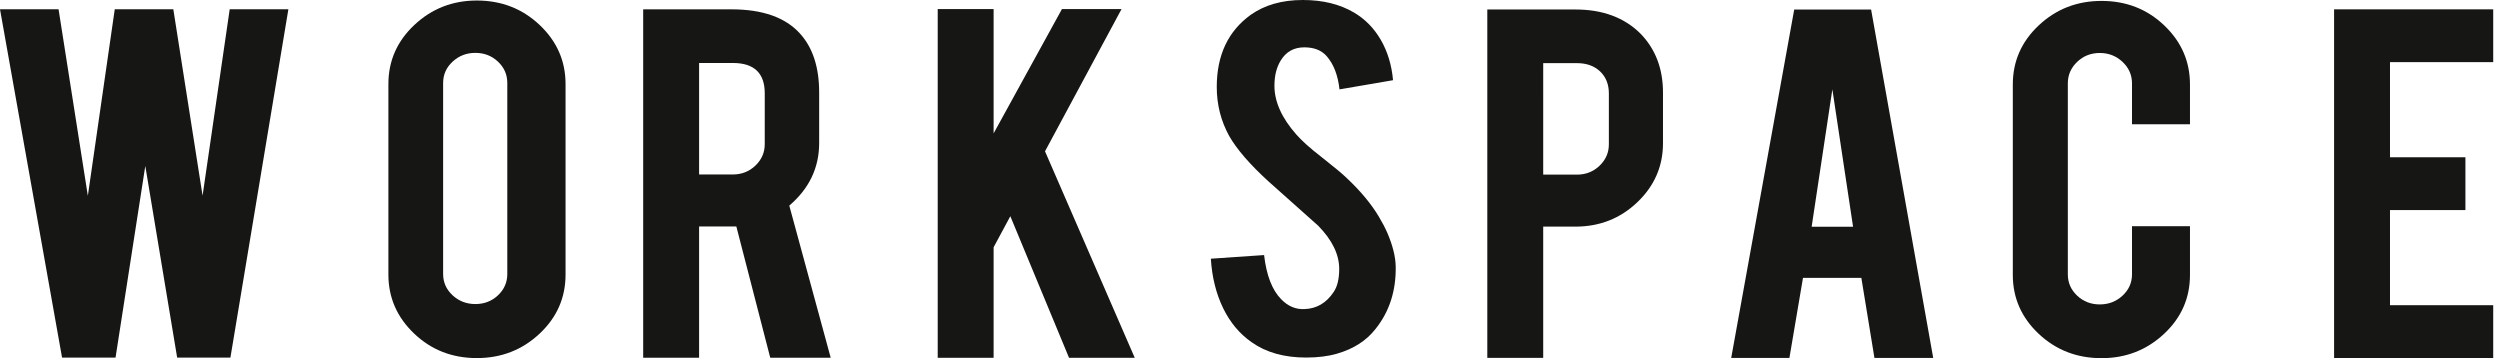 <svg xmlns="http://www.w3.org/2000/svg" width="349" height="50" viewBox="0 0 349 50"><g><g><path fill="#161615" d="M32.067 1.292h8.191l-8.093 48.633h-7.433l-4.449-26.757-4.154 26.757H8.664L0 1.292h8.175l4.089 26.044L16.02 1.292h8.175l4.085 26.021z"></path></g><g><path fill="#161615" d="M70.82 38.25c0 1.165-.434 2.155-1.3 2.973-.867.816-1.92 1.222-3.159 1.222-1.239 0-2.298-.406-3.18-1.222-.881-.818-1.32-1.808-1.32-2.974V11.582c0-1.167.439-2.158 1.32-2.974.882-.817 1.941-1.226 3.18-1.226s2.292.409 3.158 1.226c.867.816 1.3 1.807 1.3 2.974zM66.566.073c-3.385 0-6.29 1.133-8.713 3.402-2.422 2.269-3.633 5.022-3.633 8.259v26.59c0 3.214 1.197 5.961 3.593 8.242 2.393 2.282 5.311 3.422 8.753 3.422 3.414 0 6.332-1.134 8.754-3.403 2.422-2.266 3.632-5.02 3.632-8.261v-26.59c0-3.212-1.203-5.959-3.611-8.24-2.41-2.281-5.334-3.421-8.775-3.421z"></path></g><g><path fill="#161615" d="M106.758 20.125c0 1.166-.433 2.161-1.301 2.99-.867.83-1.92 1.242-3.158 1.242h-4.706V8.792h4.706c2.975 0 4.46 1.411 4.46 4.231zM89.788 1.303v48.633h7.805V31.617h5.201l4.731 18.32h8.44l-5.78-21.234c2.782-2.38 4.17-5.29 4.17-8.732v-7.065c0-3.518-.895-6.26-2.683-8.228-2.036-2.25-5.23-3.375-9.579-3.375z"></path></g><g><path fill="#161615" d="M138.709 34.518v15.43h-7.804V1.27h7.804v17.35l9.537-17.35h8.32l-10.682 19.852 12.526 28.824h-9.172l-8.195-19.762z"></path></g><g><path fill="#161615" d="M194.841 37.201c.056 3.396-.88 6.299-2.807 8.708-1.266 1.633-3.057 2.786-5.37 3.46-1.238.363-2.683.545-4.335.545-3.055 0-5.588-.712-7.596-2.138-1.68-1.168-3.01-2.754-3.985-4.761-.978-2.01-1.549-4.311-1.714-6.9l7.434-.508c.329 2.84 1.127 4.897 2.393 6.174.937.965 2.01 1.42 3.22 1.369 1.707-.051 3.07-.844 4.088-2.374.522-.752.785-1.829.785-3.228 0-2.024-.977-4.034-2.93-6.032-1.543-1.373-3.855-3.437-6.937-6.186-2.589-2.36-4.42-4.475-5.492-6.341-1.157-2.103-1.736-4.384-1.736-6.85 0-4.435 1.584-7.794 4.749-10.076C176.562.686 178.984 0 181.876 0c2.779 0 5.161.583 7.141 1.75 1.544.907 2.79 2.177 3.74 3.809.948 1.631 1.52 3.512 1.712 5.637l-7.474 1.282c-.22-1.994-.826-3.551-1.815-4.664-.717-.804-1.75-1.205-3.099-1.205-1.43 0-2.518.595-3.26 1.788-.606.959-.91 2.15-.91 3.575 0 2.23 1.019 4.499 3.056 6.804.771.881 1.927 1.918 3.469 3.11 1.816 1.426 3.013 2.422 3.593 2.994 1.926 1.813 3.41 3.602 4.457 5.362.497.83.895 1.594 1.2 2.295.741 1.737 1.127 3.293 1.155 4.664z"></path></g><g><path fill="#161615" d="M224.598 20.148c0 1.164-.434 2.159-1.301 2.988-.865.83-1.92 1.242-3.158 1.242h-4.707V8.814h4.707c1.348 0 2.429.389 3.241 1.164.811.776 1.218 1.8 1.218 3.066zm-16.97-18.824v48.632h7.804v-18.32h4.501c3.385 0 6.267-1.138 8.649-3.415 2.382-2.277 3.572-5.02 3.572-8.229v-7.064c0-3.337-1.046-6.08-3.138-8.23-2.256-2.249-5.286-3.374-9.083-3.374z"></path></g><g><path fill="#161615" d="M258.687 31.648h-5.78l2.89-19.175zm1.157 7.141l1.828 11.178h8.204l-8.67-48.632h-10.734l-8.796 48.632h8.125l1.896-11.178z"></path></g><g><path fill="#161615" d="M293.375 50c-3.44 0-6.365-1.134-8.774-3.4-2.41-2.27-3.612-5.01-3.612-8.223V11.79c0-3.242 1.21-5.994 3.633-8.261 2.421-2.269 5.339-3.401 8.753-3.401 3.442 0 6.36 1.139 8.753 3.419 2.396 2.283 3.593 5.029 3.593 8.243v5.557h-8.093v-5.714c0-1.166-.442-2.163-1.321-2.993-.882-.83-1.94-1.244-3.18-1.244-1.237 0-2.291.415-3.158 1.244-.866.83-1.3 1.827-1.3 2.993v26.666c0 1.166.434 2.157 1.3 2.973.867.817 1.921 1.225 3.157 1.225 1.24 0 2.299-.408 3.18-1.225.88-.816 1.322-1.807 1.322-2.973v-6.725h8.093v6.803c0 3.24-1.211 5.985-3.632 8.24-2.424 2.256-5.327 3.383-8.714 3.383z"></path></g><g><path fill="#161615" d="M325.839 49.978V1.303h22.214v7.374h-14.41v13.276h10.53v7.374h-10.53v13.276h14.41v7.375z"></path></g></g></svg>